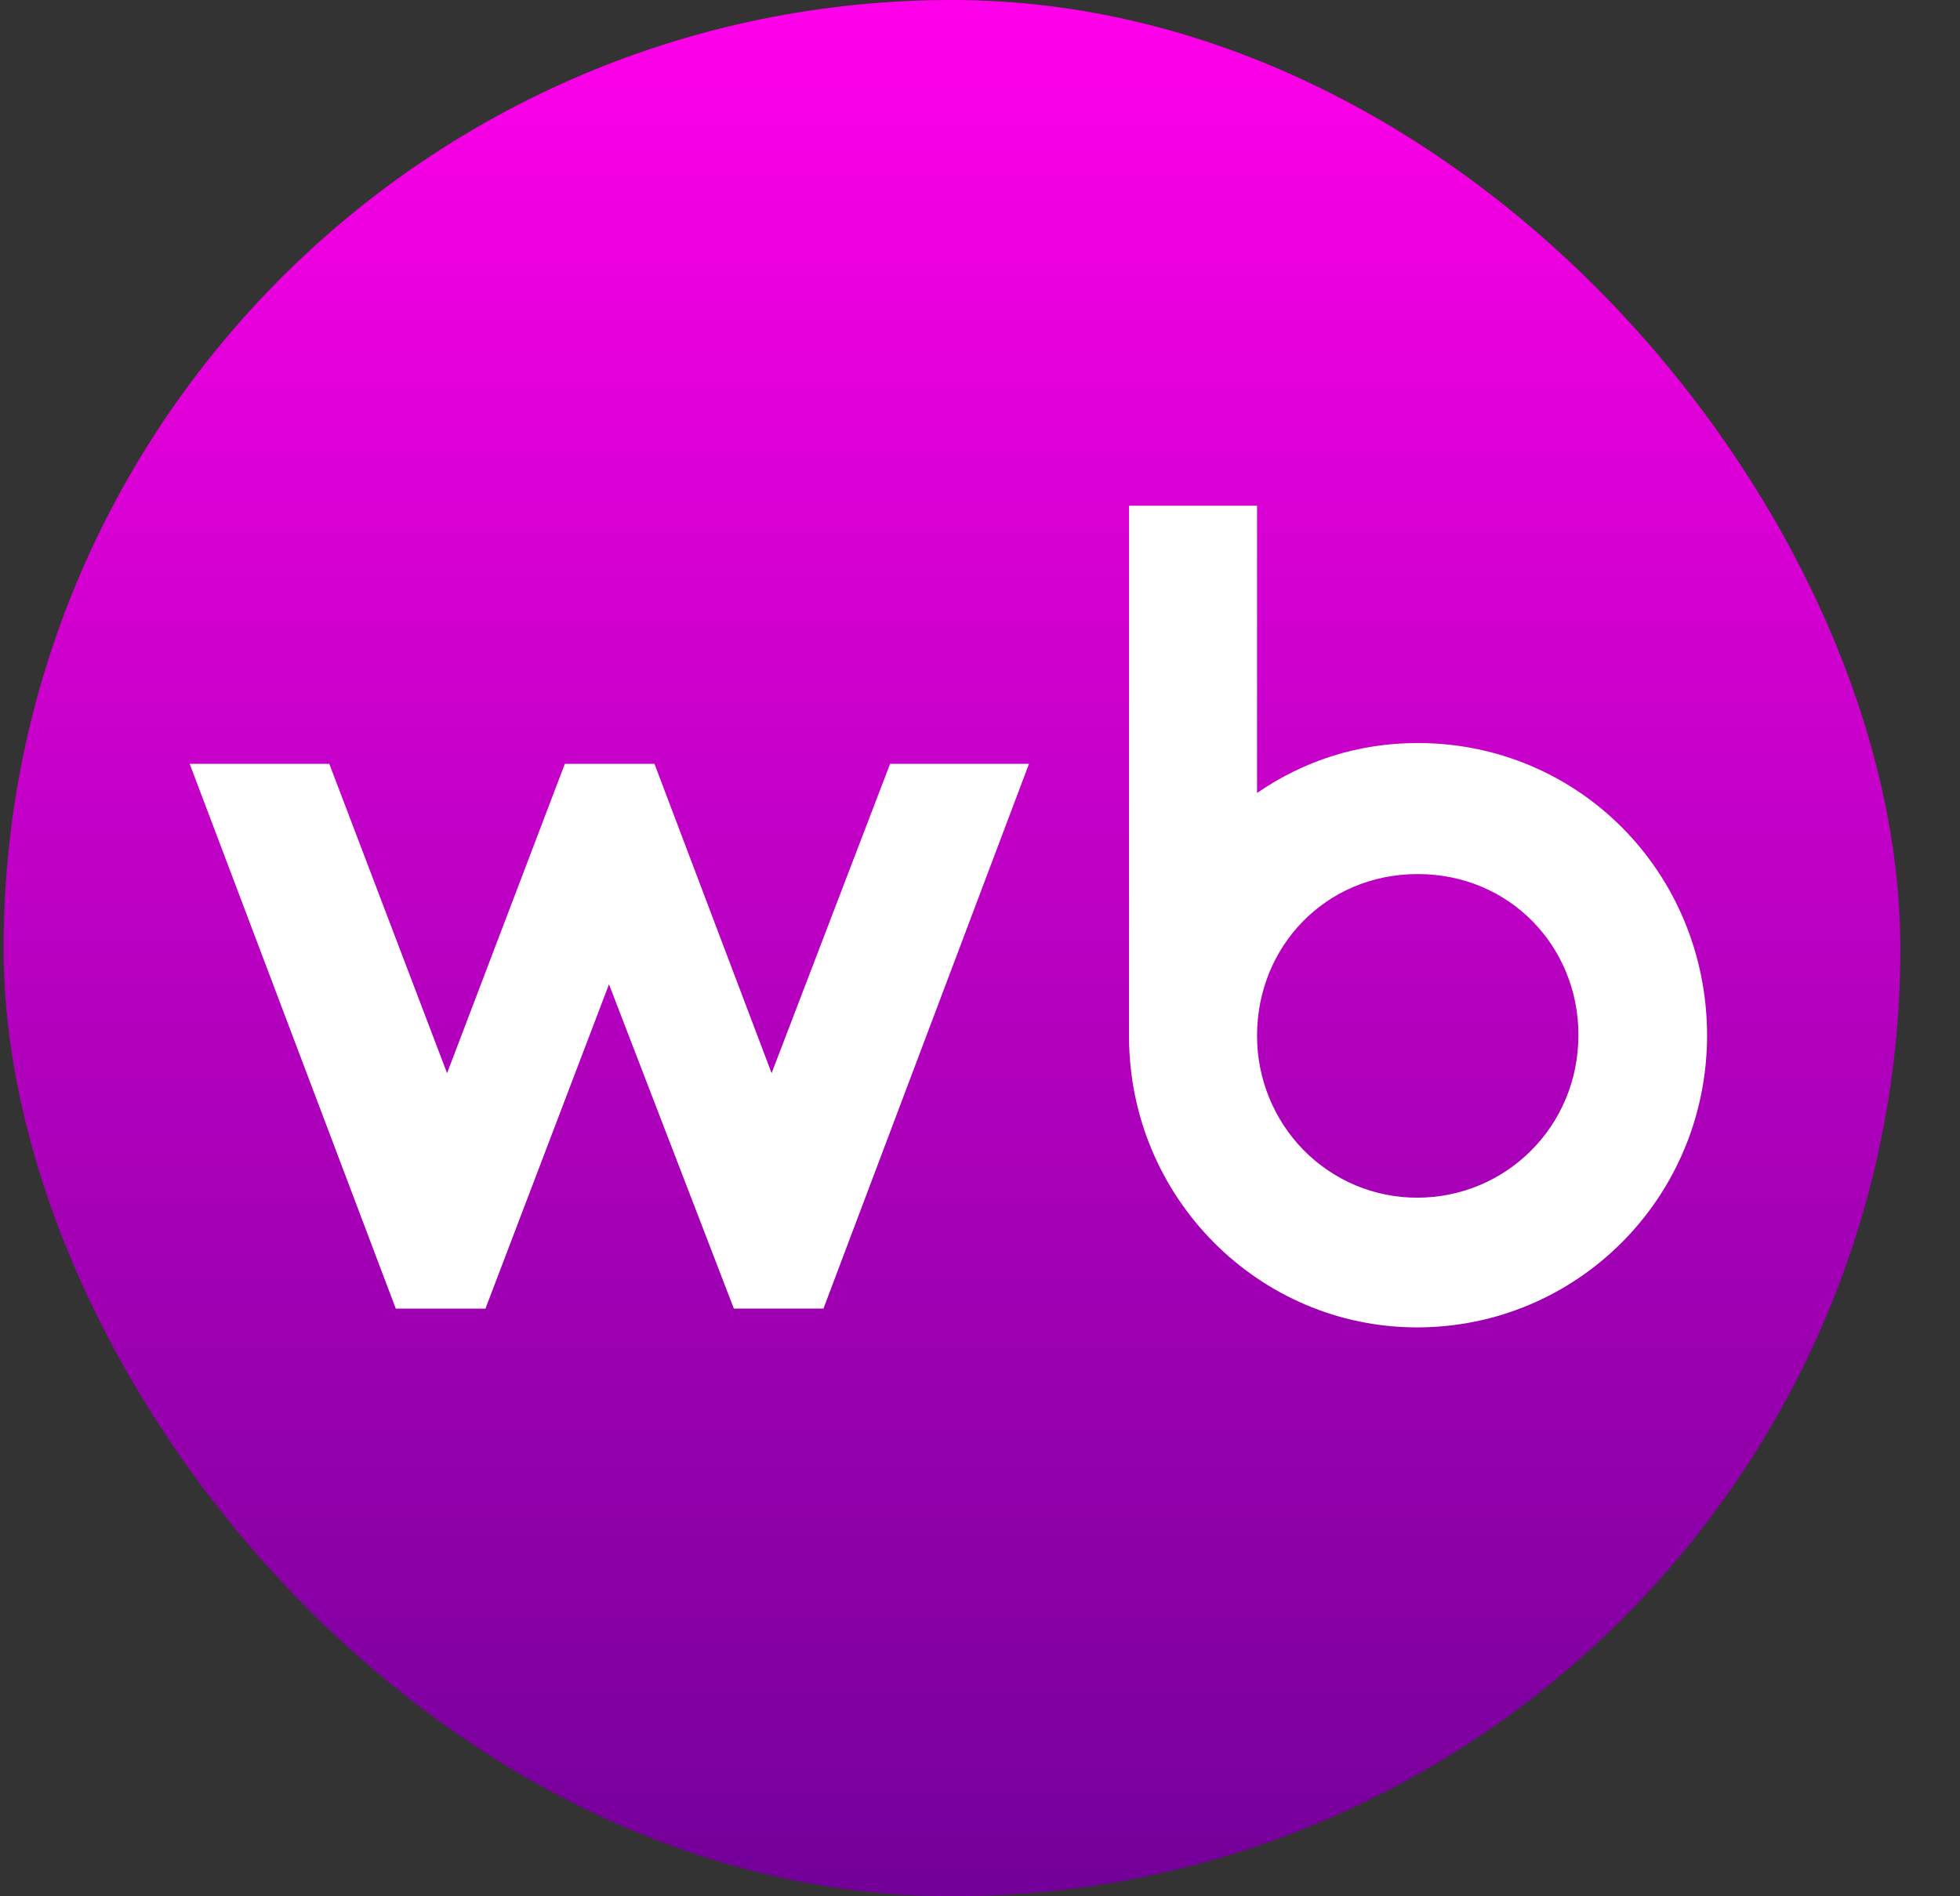 <?xml version="1.0" encoding="UTF-8"?> <svg xmlns="http://www.w3.org/2000/svg" width="31" height="30" viewBox="0 0 31 30" fill="none"><rect x="0" y="0" width="31" height="30" fill="#333333" stroke="none"/><rect x="0.057" width="30" height="30" rx="15" fill="url(#paint0_linear_109_32)"></rect><path d="M22.423 11.755C21.471 11.755 20.611 12.043 19.882 12.545V8H17.857V16.393C17.857 18.948 19.912 21 22.413 21C24.934 21 27 18.958 27 16.372C26.99 13.797 24.965 11.755 22.423 11.755ZM12.204 16.978L10.351 12.084H8.934L7.071 16.978L5.208 12.084H3L6.26 20.703H7.678L9.632 15.572L11.607 20.702H13.024L16.275 12.084H14.078L12.204 16.978ZM22.413 18.948C22.08 18.948 21.751 18.882 21.443 18.754C21.136 18.625 20.856 18.436 20.621 18.198C20.386 17.959 20.2 17.677 20.073 17.365C19.946 17.053 19.881 16.72 19.882 16.383C19.882 14.977 20.965 13.828 22.423 13.828C23.881 13.828 24.965 14.977 24.965 16.372C24.965 17.829 23.81 18.948 22.413 18.948Z" fill="white"></path><defs><linearGradient id="paint0_linear_109_32" x1="15.057" y1="0" x2="15.057" y2="30" gradientUnits="userSpaceOnUse"><stop stop-color="#FF00EA"></stop><stop offset="1" stop-color="#730099"></stop></linearGradient></defs></svg> 